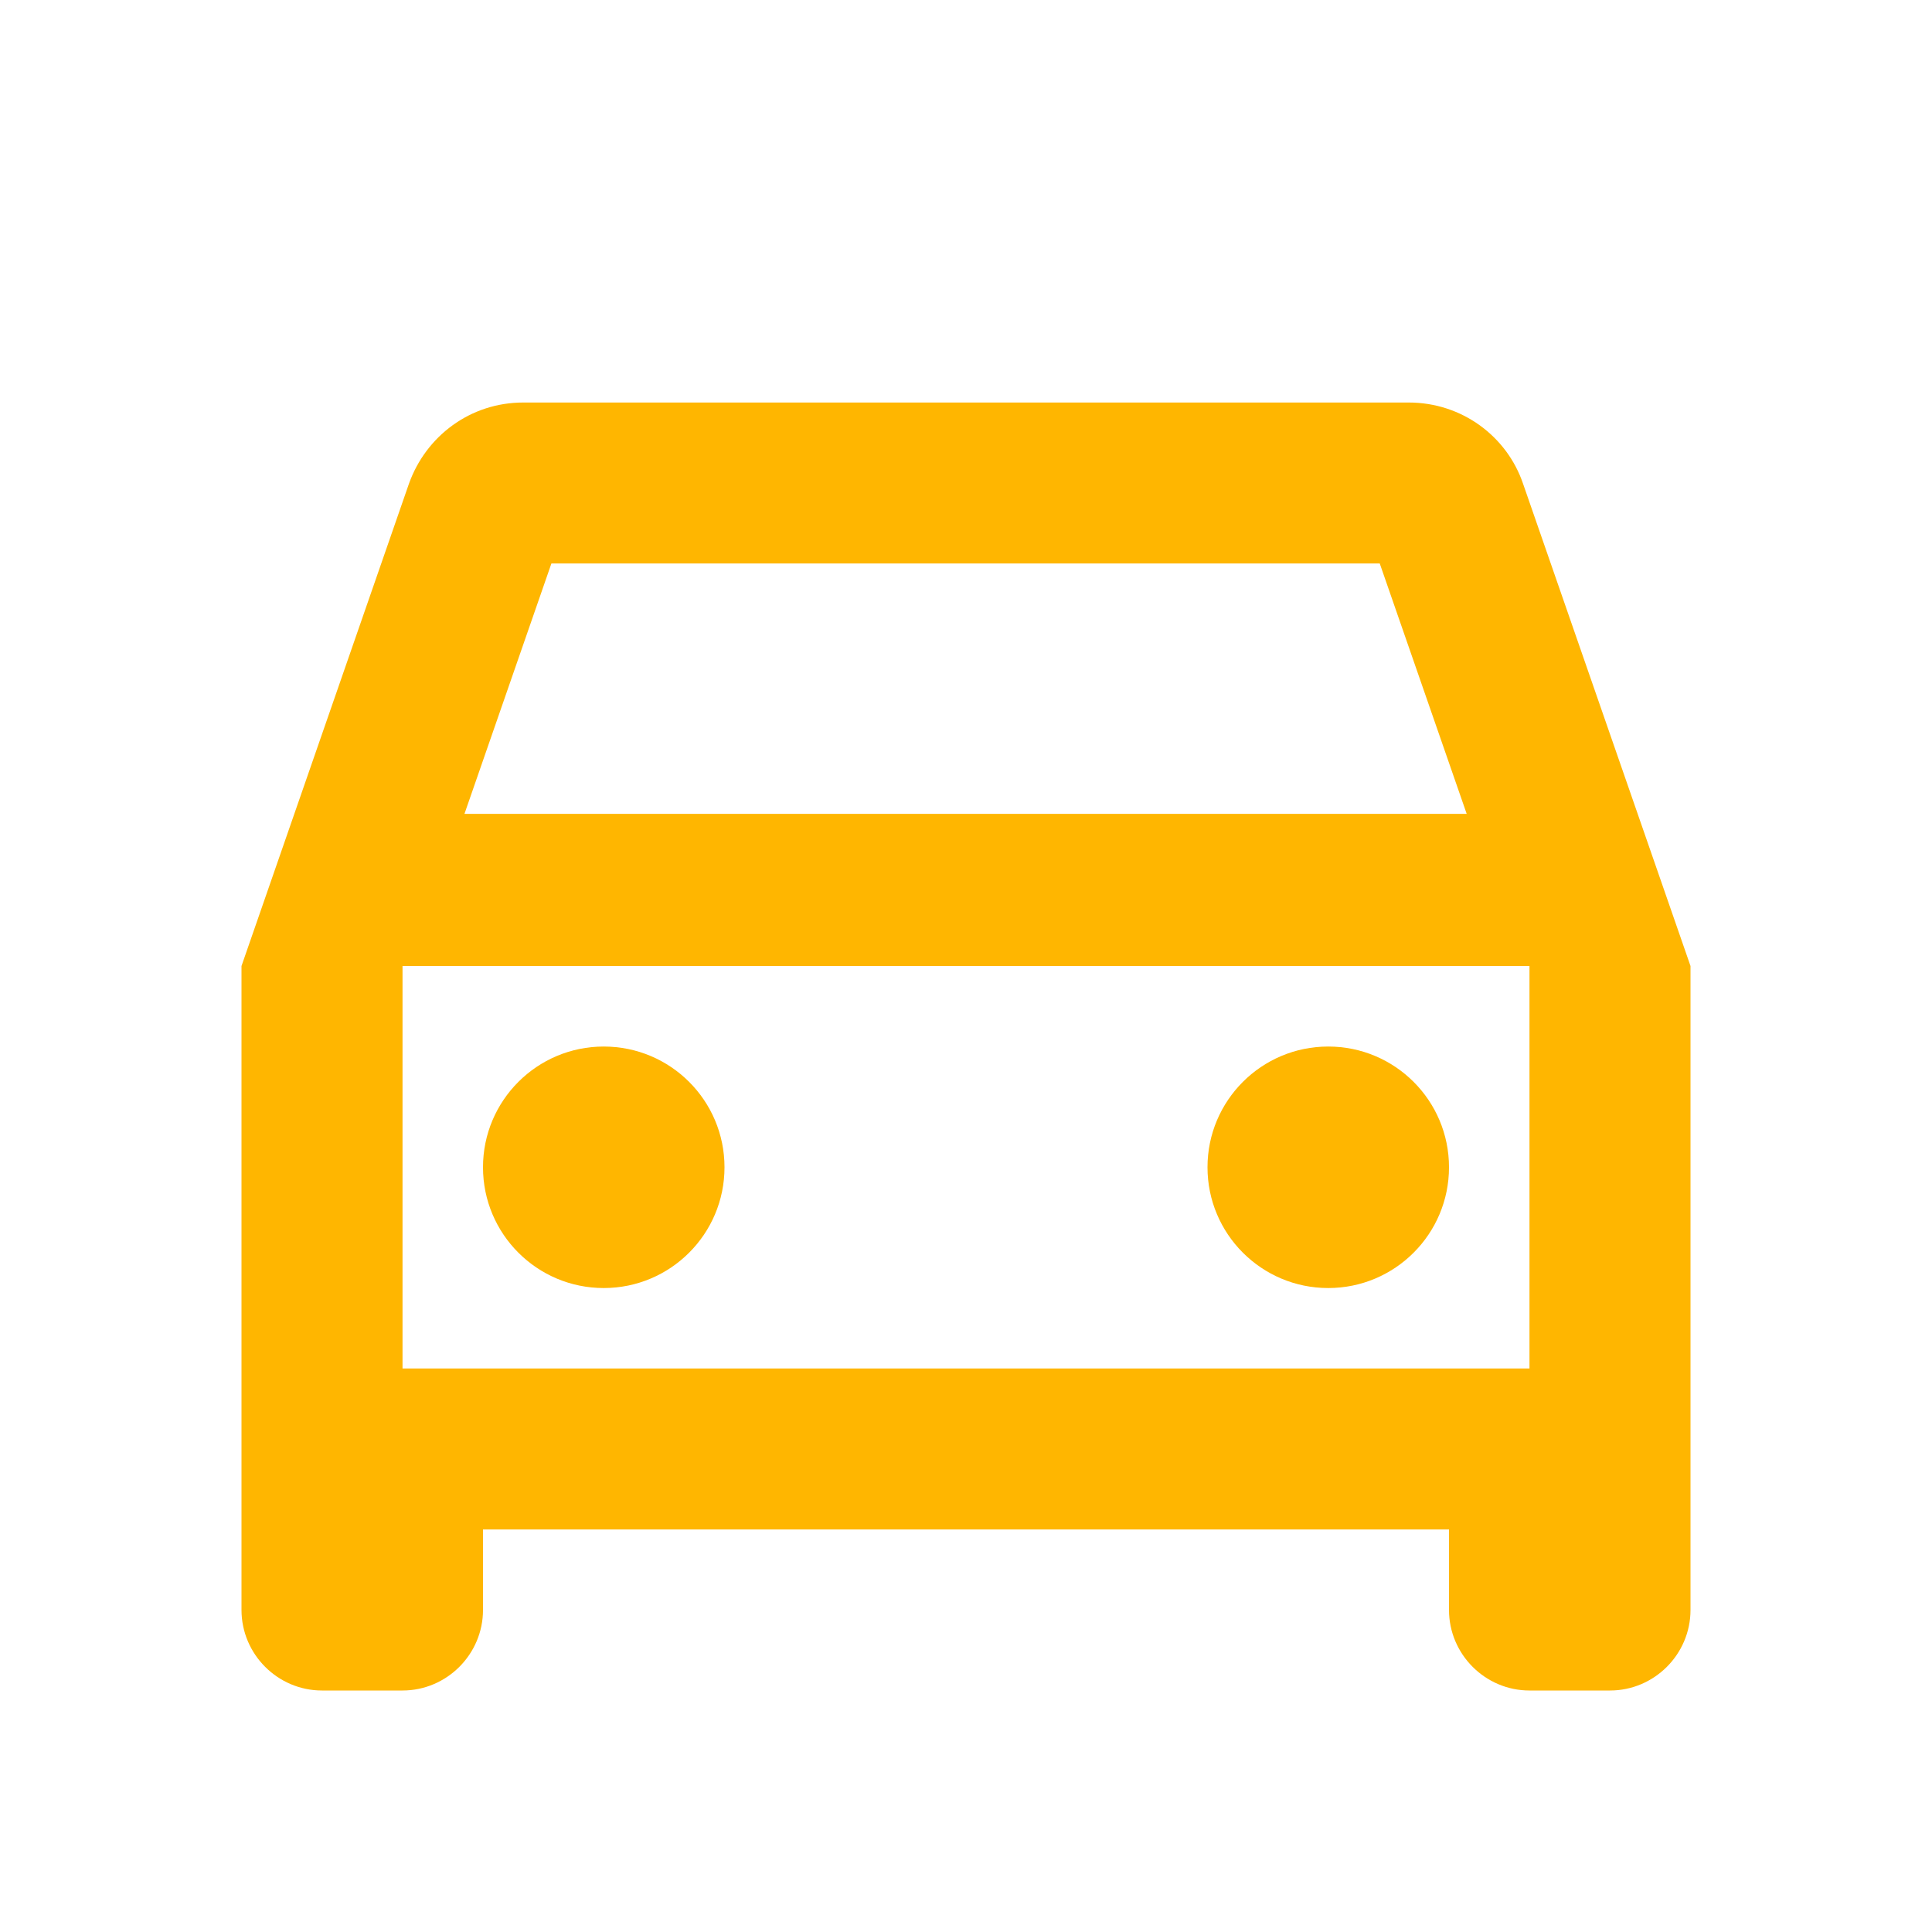 <svg width="32" height="32" viewBox="0 0 32 32" fill="none" xmlns="http://www.w3.org/2000/svg">
<g clip-path="url(#clip0_3983_6235)">
<path d="M25.227 8.013C24.96 7.226 24.213 6.667 23.333 6.667H8.667C7.787 6.667 7.053 7.226 6.773 8.013L4 16V26.666C4 27.4 4.6 28 5.333 28H6.667C7.4 28 8 27.4 8 26.666V25.333H24V26.666C24 27.4 24.6 28 25.333 28H26.667C27.4 28 28 27.4 28 26.666V16L25.227 8.013ZM9.133 9.333H22.853L24.293 13.48H7.693L9.133 9.333ZM25.333 22.666H6.667V16H25.333V22.666Z" fill="#FFB600"/>
<path d="M10 21.334C11.105 21.334 12 20.438 12 19.334C12 18.229 11.105 17.334 10 17.334C8.895 17.334 8 18.229 8 19.334C8 20.438 8.895 21.334 10 21.334Z" fill="#FFB600"/>
<path d="M22 21.334C23.105 21.334 24 20.438 24 19.334C24 18.229 23.105 17.334 22 17.334C20.895 17.334 20 18.229 20 19.334C20 20.438 20.895 21.334 22 21.334Z" fill="#FFB600"/>
</g>
<defs>
<clipPath id="clip0_3983_6235">
<rect width="32" height="32" fill="white"/>
</clipPath>
</defs>
</svg>
